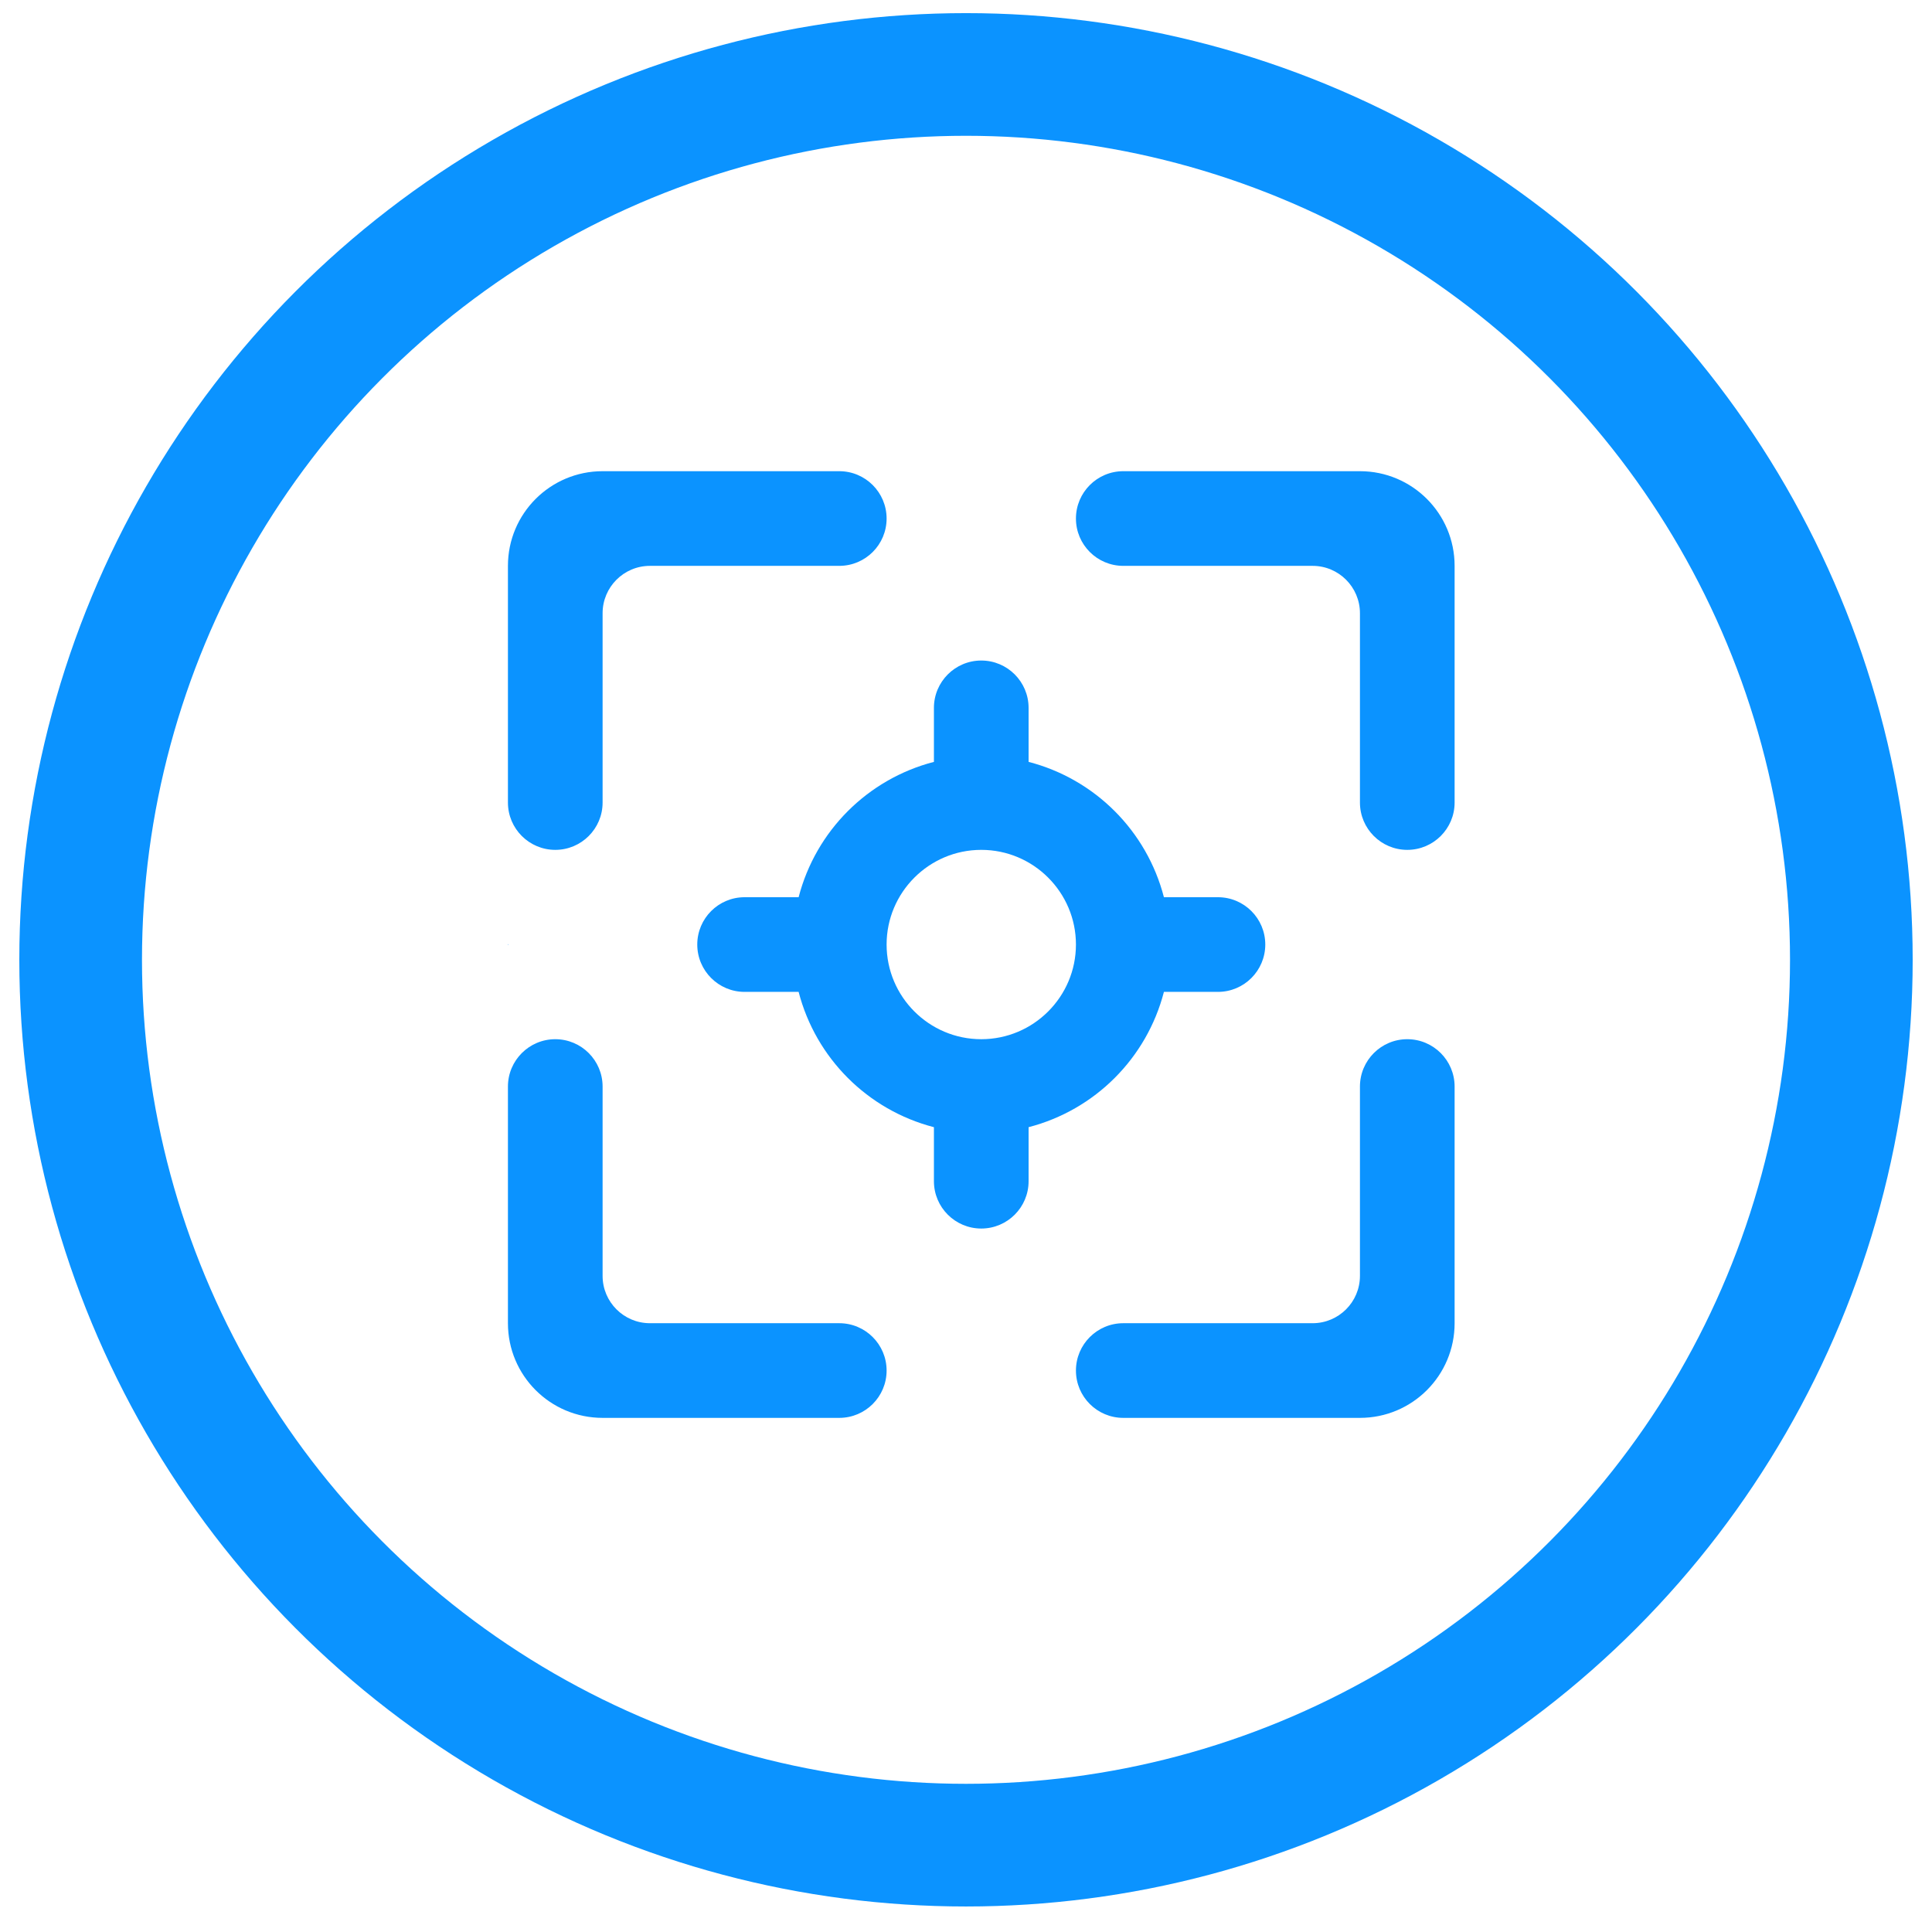 <svg width="63" height="63" viewBox="0 0 63 63" fill="none" xmlns="http://www.w3.org/2000/svg">
<path fill-rule="evenodd" clip-rule="evenodd" d="M47.433 18.452V26.17C47.433 27.022 46.742 27.713 45.889 27.713C45.038 27.713 44.346 27.022 44.346 26.17V19.996C44.346 19.144 43.654 18.452 42.803 18.452H36.629C35.776 18.452 35.085 17.761 35.085 16.909C35.085 16.057 35.776 15.365 36.629 15.365H44.346C46.052 15.365 47.433 16.747 47.433 18.452ZM44.346 46.235H36.629C35.776 46.235 35.085 45.544 35.085 44.692C35.085 43.84 35.776 43.148 36.629 43.148H42.803C43.654 43.148 44.346 42.457 44.346 41.605V35.431C44.346 34.579 45.038 33.887 45.889 33.887C46.742 33.887 47.433 34.579 47.433 35.431V43.148C47.433 44.854 46.052 46.235 44.346 46.235ZM16.563 43.148V35.431C16.563 34.579 17.255 33.887 18.107 33.887C18.959 33.887 19.65 34.579 19.65 35.431V41.605C19.65 42.457 20.341 43.148 21.194 43.148H27.367C28.22 43.148 28.911 43.84 28.911 44.692C28.911 45.544 28.22 46.235 27.367 46.235H19.65C17.944 46.235 16.563 44.854 16.563 43.148ZM16.563 26.17V18.452C16.563 16.747 17.944 15.365 19.65 15.365H27.367C28.22 15.365 28.911 16.057 28.911 16.909C28.911 17.761 28.22 18.452 27.367 18.452H21.194C20.341 18.452 19.65 19.144 19.65 19.996V26.17C19.65 27.022 18.959 27.713 18.107 27.713C17.255 27.713 16.563 27.022 16.563 26.17ZM16.578 30.8L16.563 30.815V30.785L16.578 30.8ZM31.998 33.887C30.296 33.887 28.911 32.503 28.911 30.8C28.911 29.098 30.296 27.713 31.998 27.713C33.7 27.713 35.085 29.098 35.085 30.8C35.085 32.503 33.7 33.887 31.998 33.887ZM37.954 32.344H39.715C40.568 32.344 41.259 31.652 41.259 30.8C41.259 29.948 40.568 29.257 39.715 29.257H37.954C37.394 27.094 35.704 25.404 33.541 24.844V23.083C33.541 22.231 32.85 21.539 31.998 21.539C31.146 21.539 30.454 22.231 30.454 23.083V24.844C28.292 25.404 26.602 27.094 26.042 29.257H24.28C23.428 29.257 22.737 29.948 22.737 30.8C22.737 31.652 23.428 32.344 24.28 32.344H26.042C26.602 34.506 28.292 36.196 30.454 36.756V38.518C30.454 39.37 31.146 40.061 31.998 40.061C32.85 40.061 33.541 39.37 33.541 38.518V36.756C35.704 36.196 37.394 34.506 37.954 32.344Z" fill="#0B93FF"/>
<circle cx="31.5" cy="31.298" r="28.87" stroke="#0B93FF" stroke-width="4"/>
</svg>

